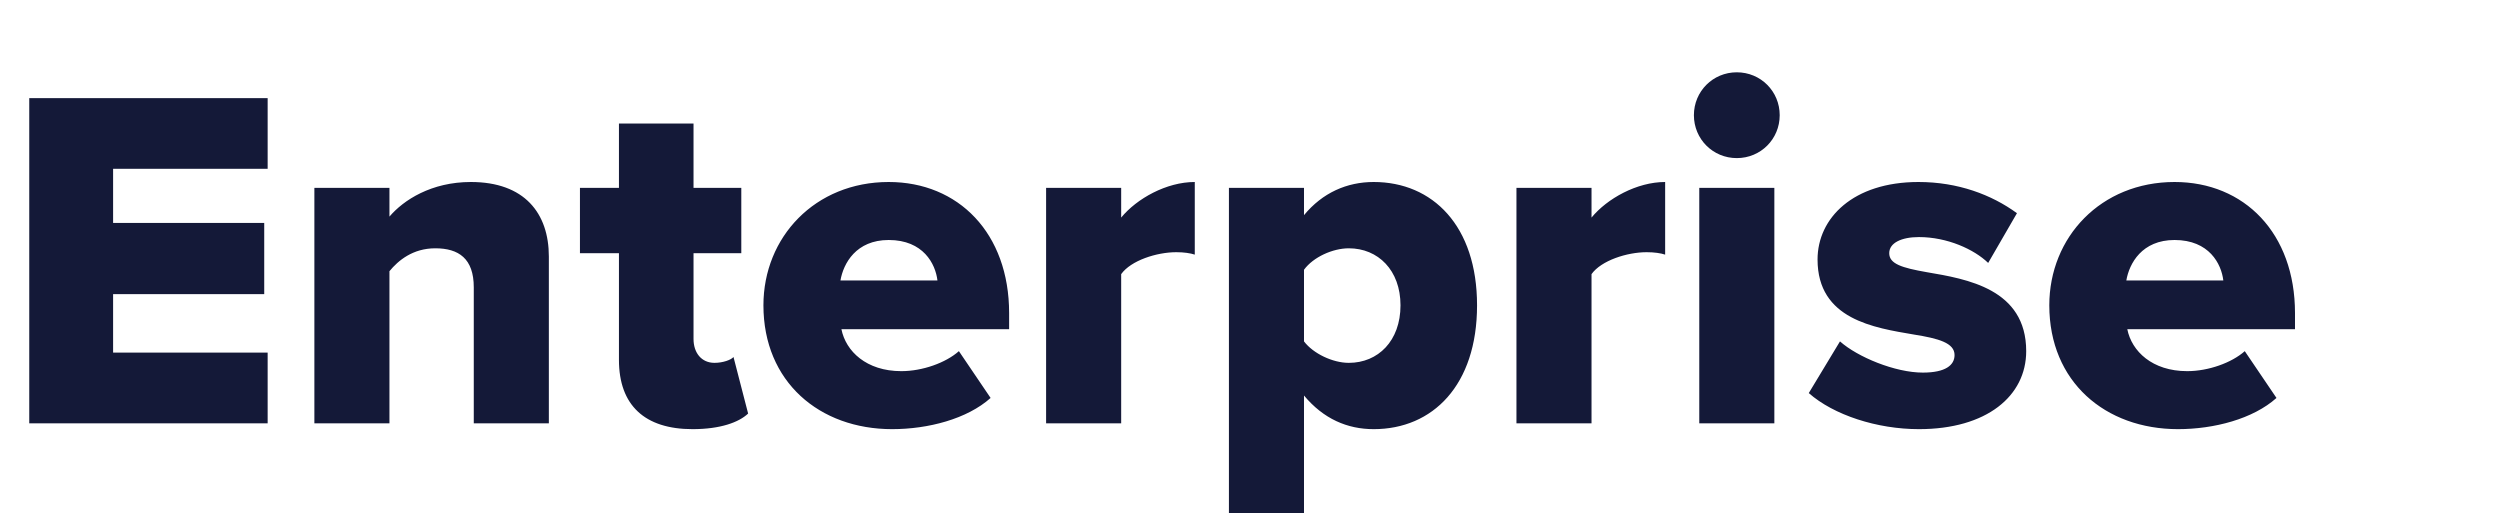<svg width="100" height="21" viewBox="0 0 100 21" fill="none" xmlns="http://www.w3.org/2000/svg">
<path d="M10.706 16.932H1.17V3.926H10.706V6.753H4.524V8.918H10.569V11.765H4.524V14.105H10.706V16.932ZM21.954 16.932H18.951V11.492C18.951 10.341 18.347 9.932 17.411 9.932C16.514 9.932 15.929 10.419 15.578 10.848V16.932H12.575V7.514H15.578V8.664C16.143 8.001 17.255 7.28 18.834 7.28C20.979 7.28 21.954 8.528 21.954 10.263V16.932ZM27.703 17.166C25.791 17.166 24.758 16.211 24.758 14.397V10.127H23.198V7.514H24.758V4.94H27.741V7.514H29.652V10.127H27.741V13.559C27.741 14.105 28.053 14.514 28.58 14.514C28.912 14.514 29.243 14.397 29.34 14.28L29.925 16.542C29.555 16.893 28.814 17.166 27.703 17.166ZM30.537 12.213C30.537 9.483 32.604 7.28 35.548 7.28C38.337 7.28 40.365 9.327 40.365 12.525V13.169H33.657C33.832 14.046 34.651 14.846 36.055 14.846C36.894 14.846 37.83 14.514 38.356 14.046L39.624 15.918C38.688 16.757 37.128 17.166 35.685 17.166C32.779 17.166 30.537 15.275 30.537 12.213ZM35.548 9.6C34.242 9.6 33.735 10.536 33.618 11.219H37.498C37.42 10.556 36.933 9.6 35.548 9.6ZM44.847 16.932H41.844V7.514H44.847V8.703C45.471 7.943 46.66 7.28 47.791 7.28V10.185C47.616 10.127 47.362 10.088 47.05 10.088C46.27 10.088 45.237 10.419 44.847 10.965V16.932ZM52.16 15.821V20.52H49.157V7.514H52.16V8.606C52.901 7.709 53.876 7.28 54.948 7.28C57.307 7.28 59.082 9.035 59.082 12.213C59.082 15.411 57.307 17.166 54.948 17.166C53.895 17.166 52.94 16.757 52.16 15.821ZM56.02 12.213C56.02 10.809 55.123 9.932 53.953 9.932C53.31 9.932 52.53 10.283 52.16 10.79V13.656C52.53 14.144 53.31 14.514 53.953 14.514C55.123 14.514 56.02 13.637 56.02 12.213ZM63.661 16.932H60.658V7.514H63.661V8.703C64.285 7.943 65.475 7.28 66.606 7.28V10.185C66.43 10.127 66.177 10.088 65.865 10.088C65.085 10.088 64.051 10.419 63.661 10.965V16.932ZM69.472 6.324C68.517 6.324 67.756 5.564 67.756 4.608C67.756 3.653 68.517 2.892 69.472 2.892C70.428 2.892 71.188 3.653 71.188 4.608C71.188 5.564 70.428 6.324 69.472 6.324ZM70.974 16.932H67.971V7.514H70.974V16.932ZM72.351 15.723L73.599 13.656C74.301 14.28 75.803 14.904 76.914 14.904C77.811 14.904 78.182 14.612 78.182 14.202C78.182 13.715 77.538 13.539 76.563 13.383C74.964 13.11 72.702 12.779 72.702 10.38C72.702 8.723 74.126 7.28 76.739 7.28C78.318 7.28 79.664 7.787 80.678 8.528L79.527 10.517C78.962 9.971 77.889 9.483 76.758 9.483C76.056 9.483 75.569 9.717 75.569 10.127C75.569 10.556 76.076 10.712 77.07 10.887C78.669 11.16 81.048 11.55 81.048 14.046C81.048 15.84 79.469 17.166 76.758 17.166C75.081 17.166 73.346 16.601 72.351 15.723ZM81.972 12.213C81.972 9.483 84.039 7.28 86.983 7.28C89.772 7.28 91.8 9.327 91.8 12.525V13.169H85.092C85.267 14.046 86.086 14.846 87.49 14.846C88.329 14.846 89.265 14.514 89.791 14.046L91.059 15.918C90.123 16.757 88.563 17.166 87.12 17.166C84.214 17.166 81.972 15.275 81.972 12.213ZM86.983 9.6C85.677 9.6 85.17 10.536 85.053 11.219H88.933C88.855 10.556 88.368 9.6 86.983 9.6Z" fill="#141938"/>
</svg>
